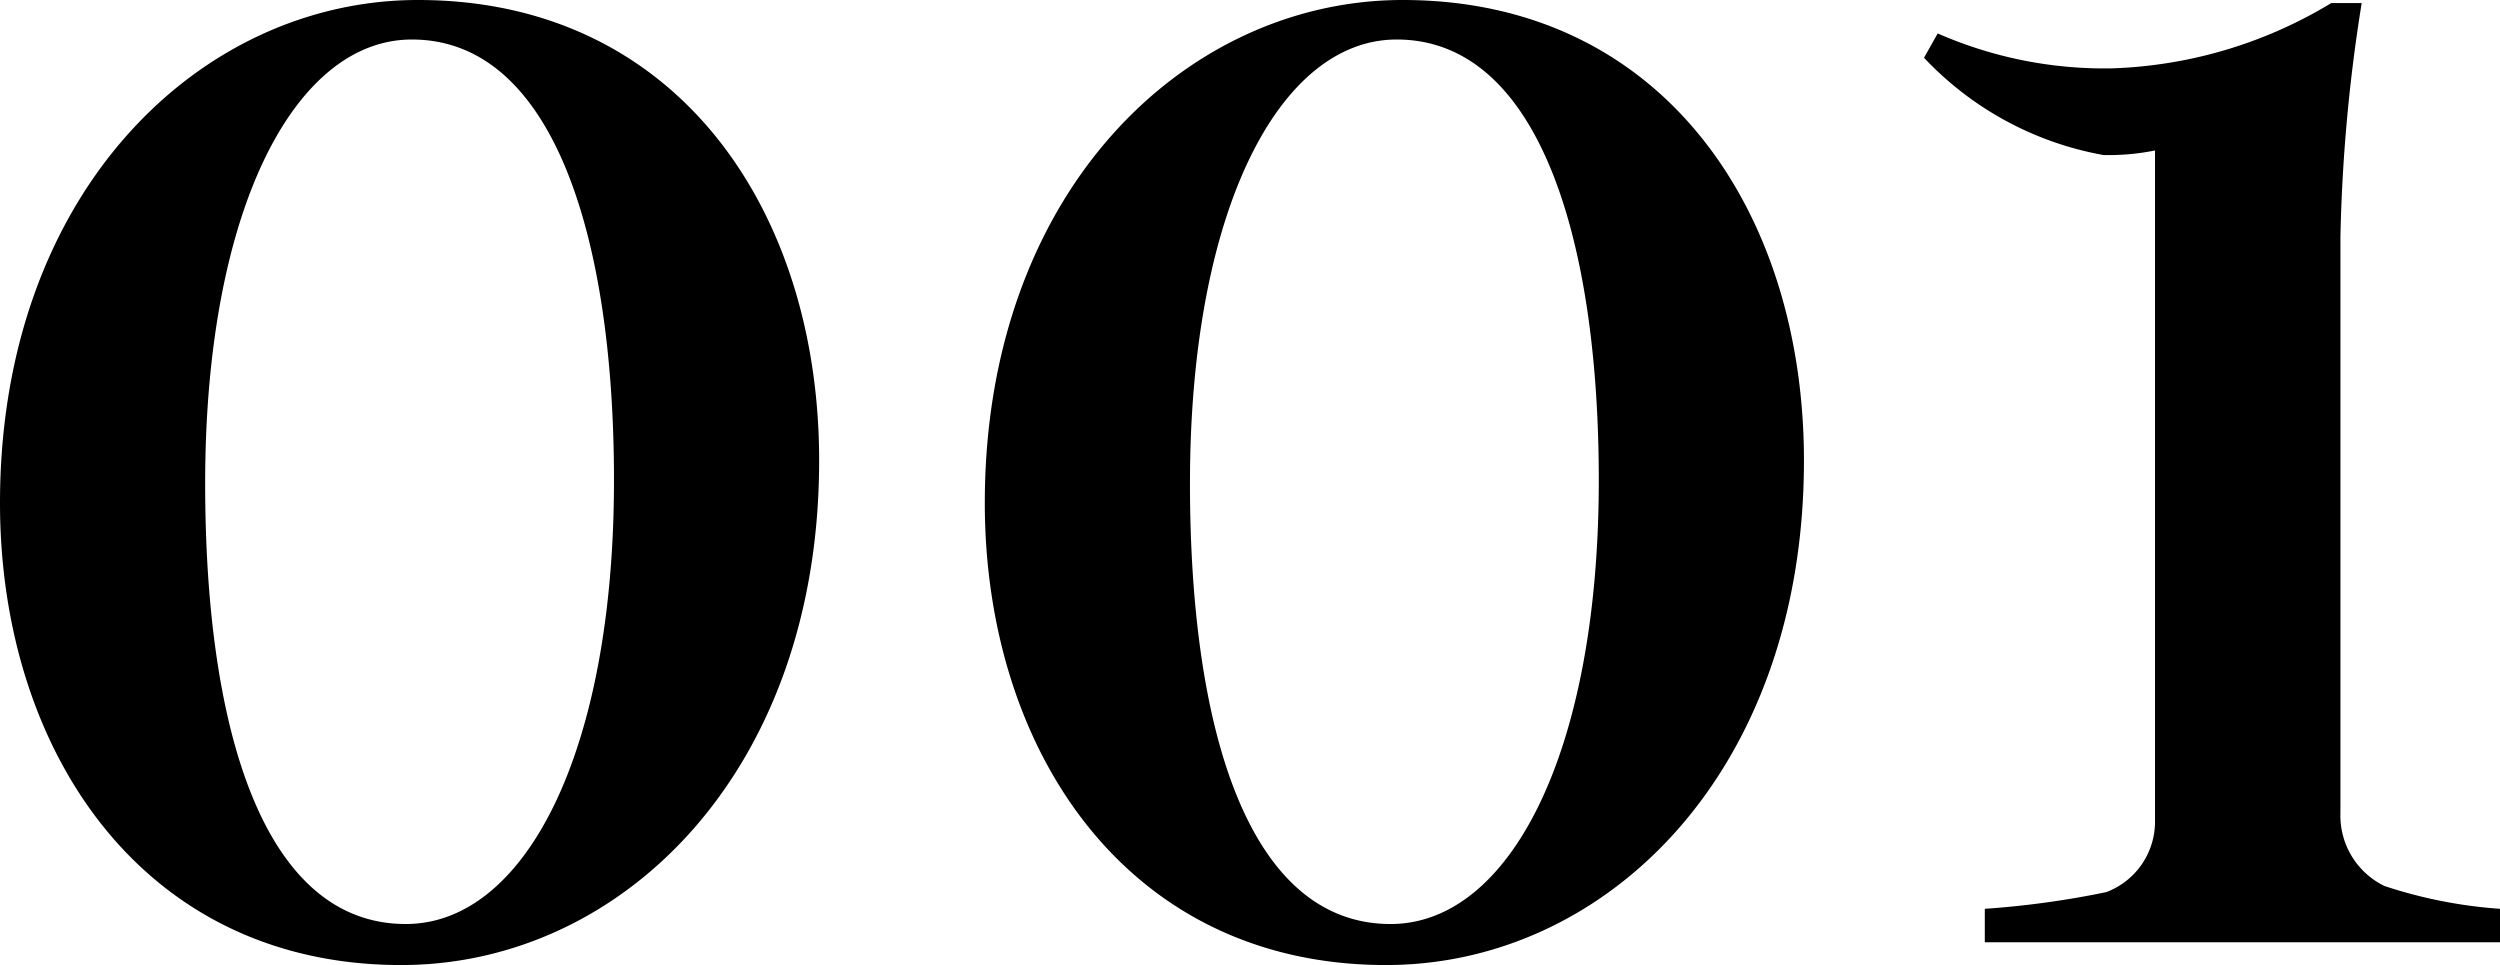 <svg xmlns="http://www.w3.org/2000/svg" width="32.9" height="12.7" viewBox="0 0 32.9 12.7">
  <path id="パス_104" data-name="パス 104" d="M-5.54-6.34c0-3.28-1.86-6.06-5.28-6.06-2.86,0-5.5,2.52-5.5,6.62,0,3.24,1.86,6.08,5.28,6.08C-8.14.3-5.54-2.24-5.54-6.34Zm-8.08.3c0-3.6,1.18-5.84,2.72-5.84,1.86,0,2.66,2.6,2.66,5.8,0,3.6-1.18,5.84-2.74,5.84C-12.82-.24-13.62-2.72-13.62-6.04Zm21.04-.3c0-3.28-1.86-6.06-5.28-6.06-2.86,0-5.5,2.52-5.5,6.62C-3.36-2.54-1.5.3,1.92.3,4.82.3,7.42-2.24,7.42-6.34Zm-8.08.3c0-3.6,1.18-5.84,2.72-5.84,1.86,0,2.66,2.6,2.66,5.8,0,3.6-1.18,5.84-2.74,5.84C.14-.24-.66-2.72-.66-6.04ZM16.58,0V-.44a6.208,6.208,0,0,1-1.52-.3,1.03,1.03,0,0,1-.58-.96V-9.28a22.034,22.034,0,0,1,.28-3.08h-.4a5.932,5.932,0,0,1-2.9.86,5.469,5.469,0,0,1-2.28-.46L9-11.64a4.278,4.278,0,0,0,2.36,1.28,3.042,3.042,0,0,0,.68-.06V-1.6a.991.991,0,0,1-.64.94,11.893,11.893,0,0,1-1.6.22V0Z" transform="translate(16.32 12.4)"/>
</svg>
